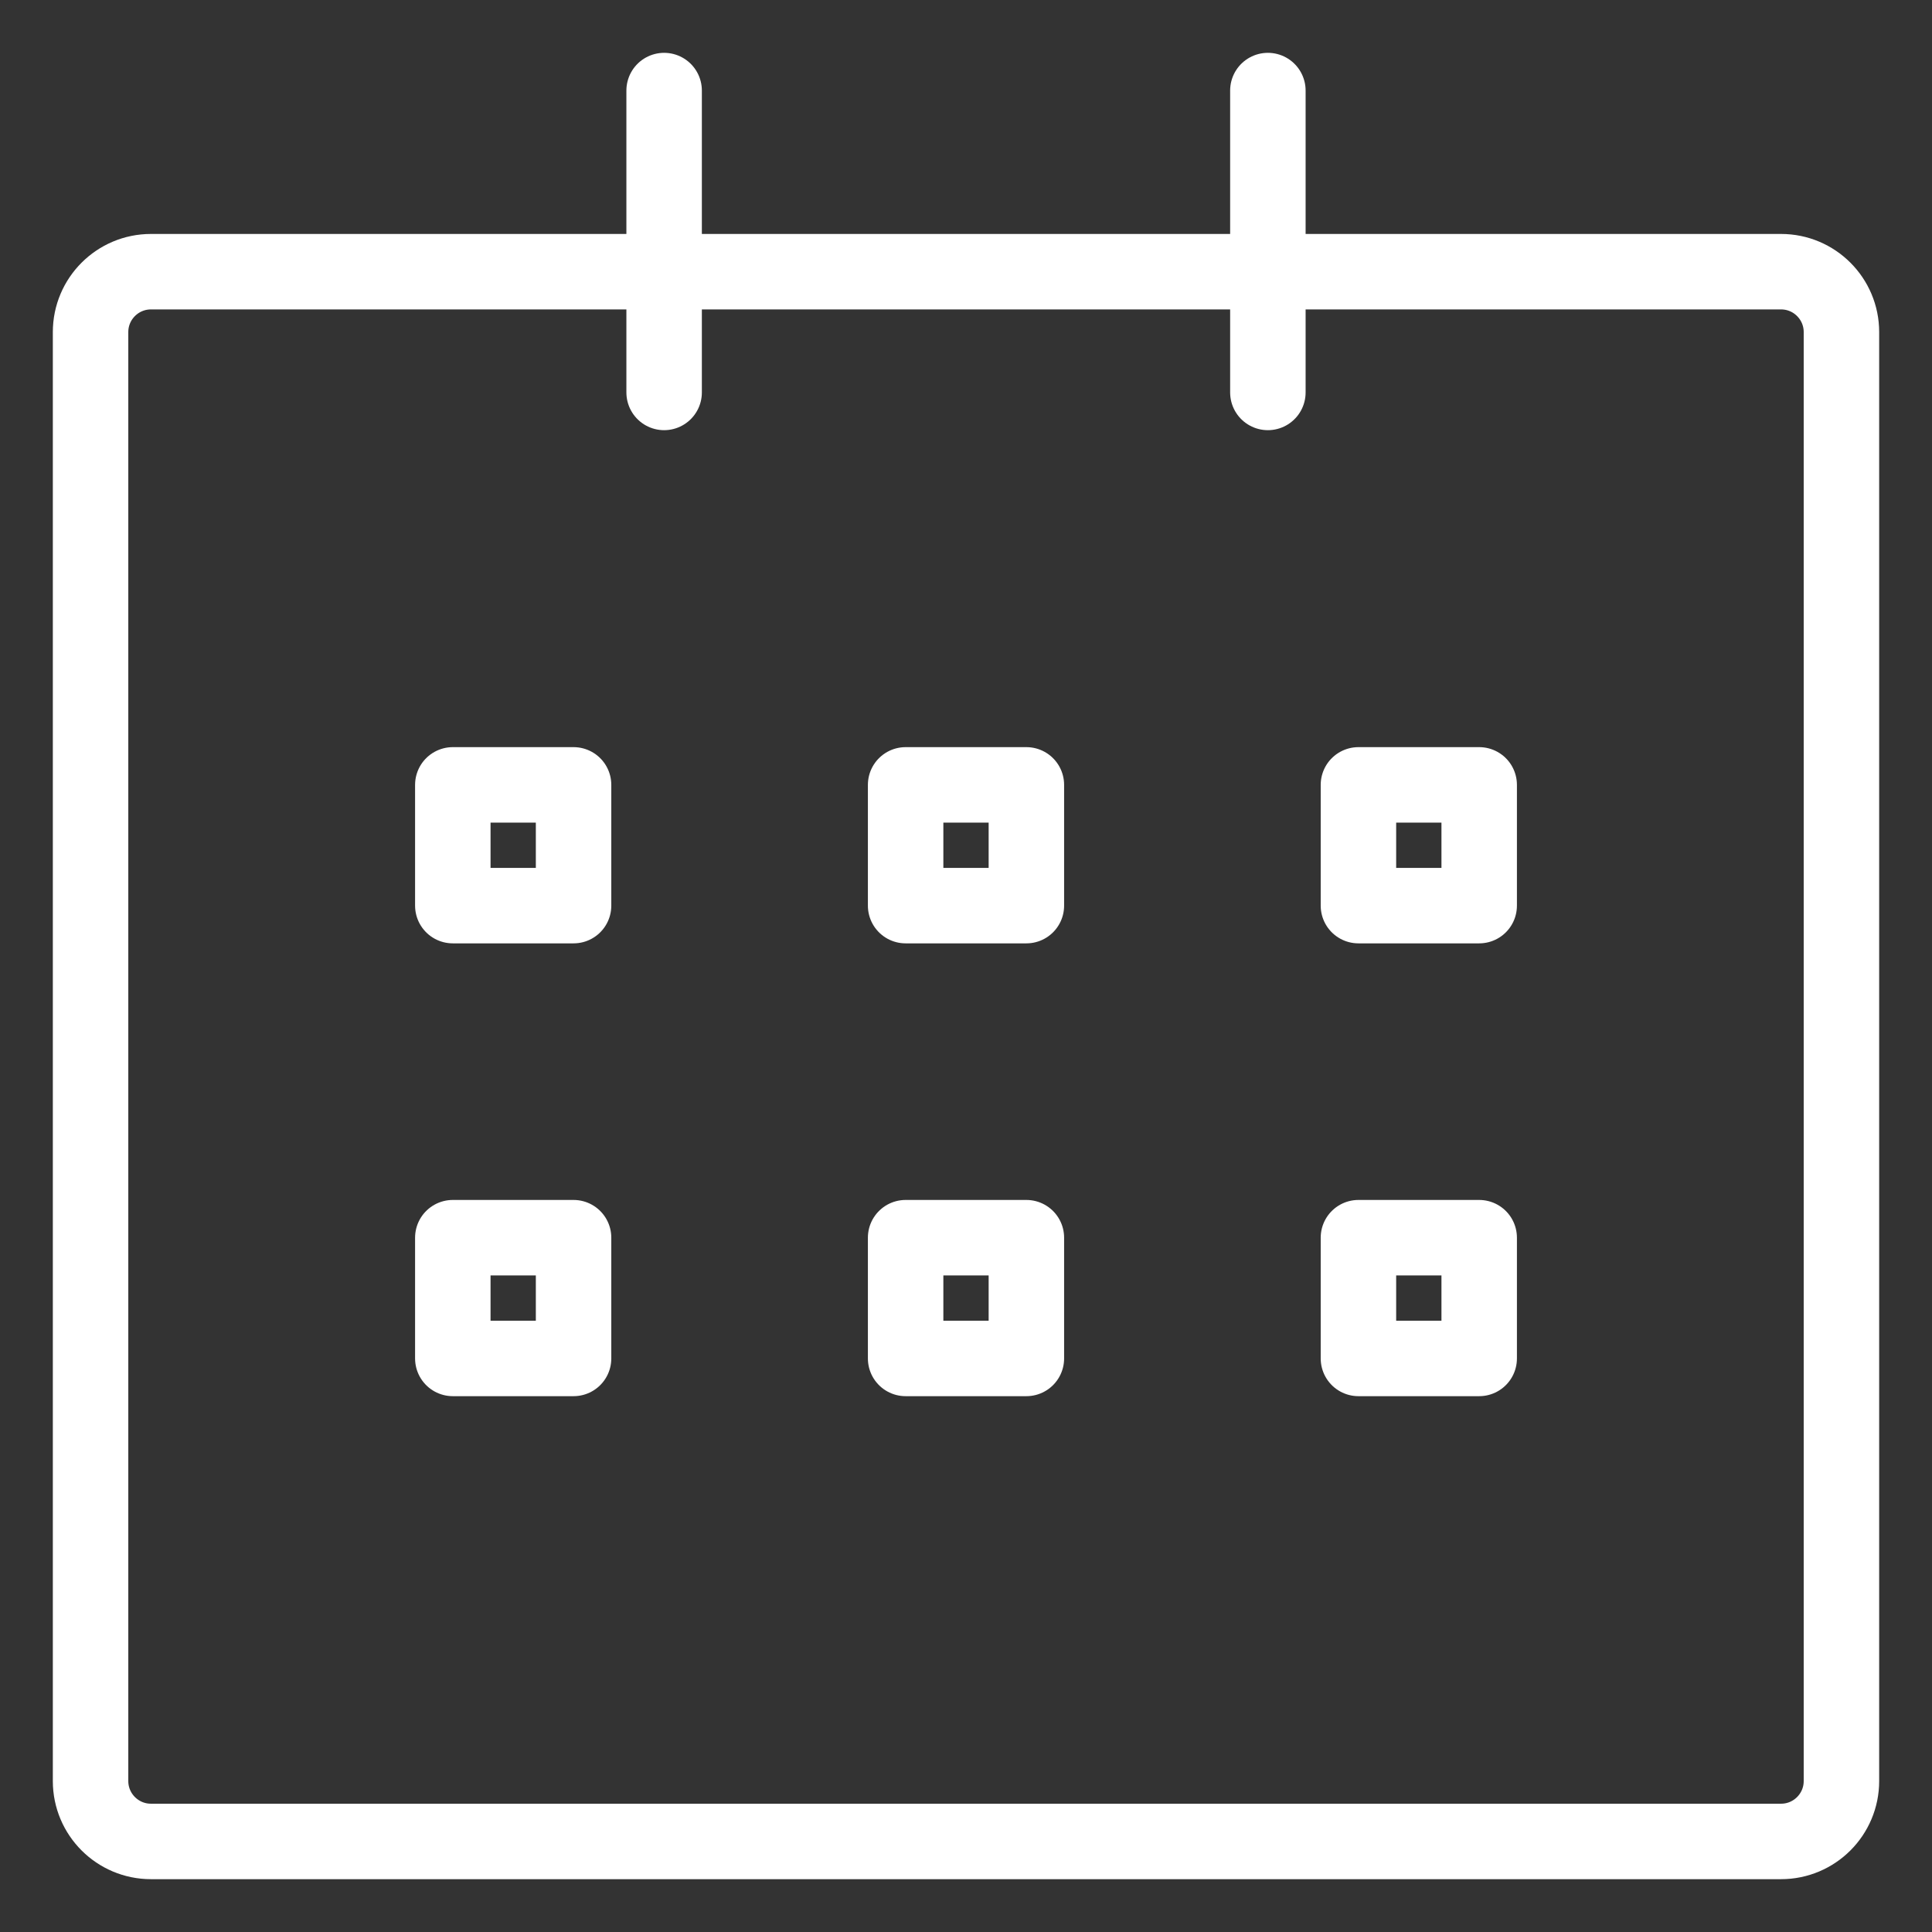 <?xml version="1.0" encoding="UTF-8"?> <svg xmlns="http://www.w3.org/2000/svg" width="32" height="32" viewBox="0 0 32 32" fill="none"><rect x="0" y="0" width="32" height="32" fill="#333333" stroke="none"/><g clip-path="url(#clip0_322_2032)"><path d="M29.5 4.5H2.5C1.948 4.5 1.5 4.948 1.5 5.5V29.5C1.5 30.052 1.948 30.5 2.5 30.5H29.5C30.052 30.5 30.5 30.052 30.5 29.5V5.5C30.5 4.948 30.052 4.5 29.5 4.5Z" stroke="white" stroke-width="1.25" stroke-linecap="round" stroke-linejoin="round"></path><path d="M11 1.5V6.5" stroke="white" stroke-width="1.25" stroke-linecap="round" stroke-linejoin="round"></path><path d="M21 1.5V6.5" stroke="white" stroke-width="1.25" stroke-linecap="round" stroke-linejoin="round"></path><path d="M9.5 13H7.5V15H9.5V13Z" stroke="white" stroke-width="1.25" stroke-linecap="round" stroke-linejoin="round"></path><path d="M17 13H15V15H17V13Z" stroke="white" stroke-width="1.25" stroke-linecap="round" stroke-linejoin="round"></path><path d="M24.5 13H22.5V15H24.5V13Z" stroke="white" stroke-width="1.25" stroke-linecap="round" stroke-linejoin="round"></path><path d="M9.5 20.5H7.5V22.5H9.5V20.5Z" stroke="white" stroke-width="1.25" stroke-linecap="round" stroke-linejoin="round"></path><path d="M17 20.5H15V22.5H17V20.5Z" stroke="white" stroke-width="1.25" stroke-linecap="round" stroke-linejoin="round"></path><path d="M24.5 20.5H22.5V22.5H24.5V20.5Z" stroke="white" stroke-width="1.25" stroke-linecap="round" stroke-linejoin="round"></path></g><defs><clipPath id="clip0_322_2032"><rect width="32" height="32" fill="white"></rect></clipPath></defs></svg> 